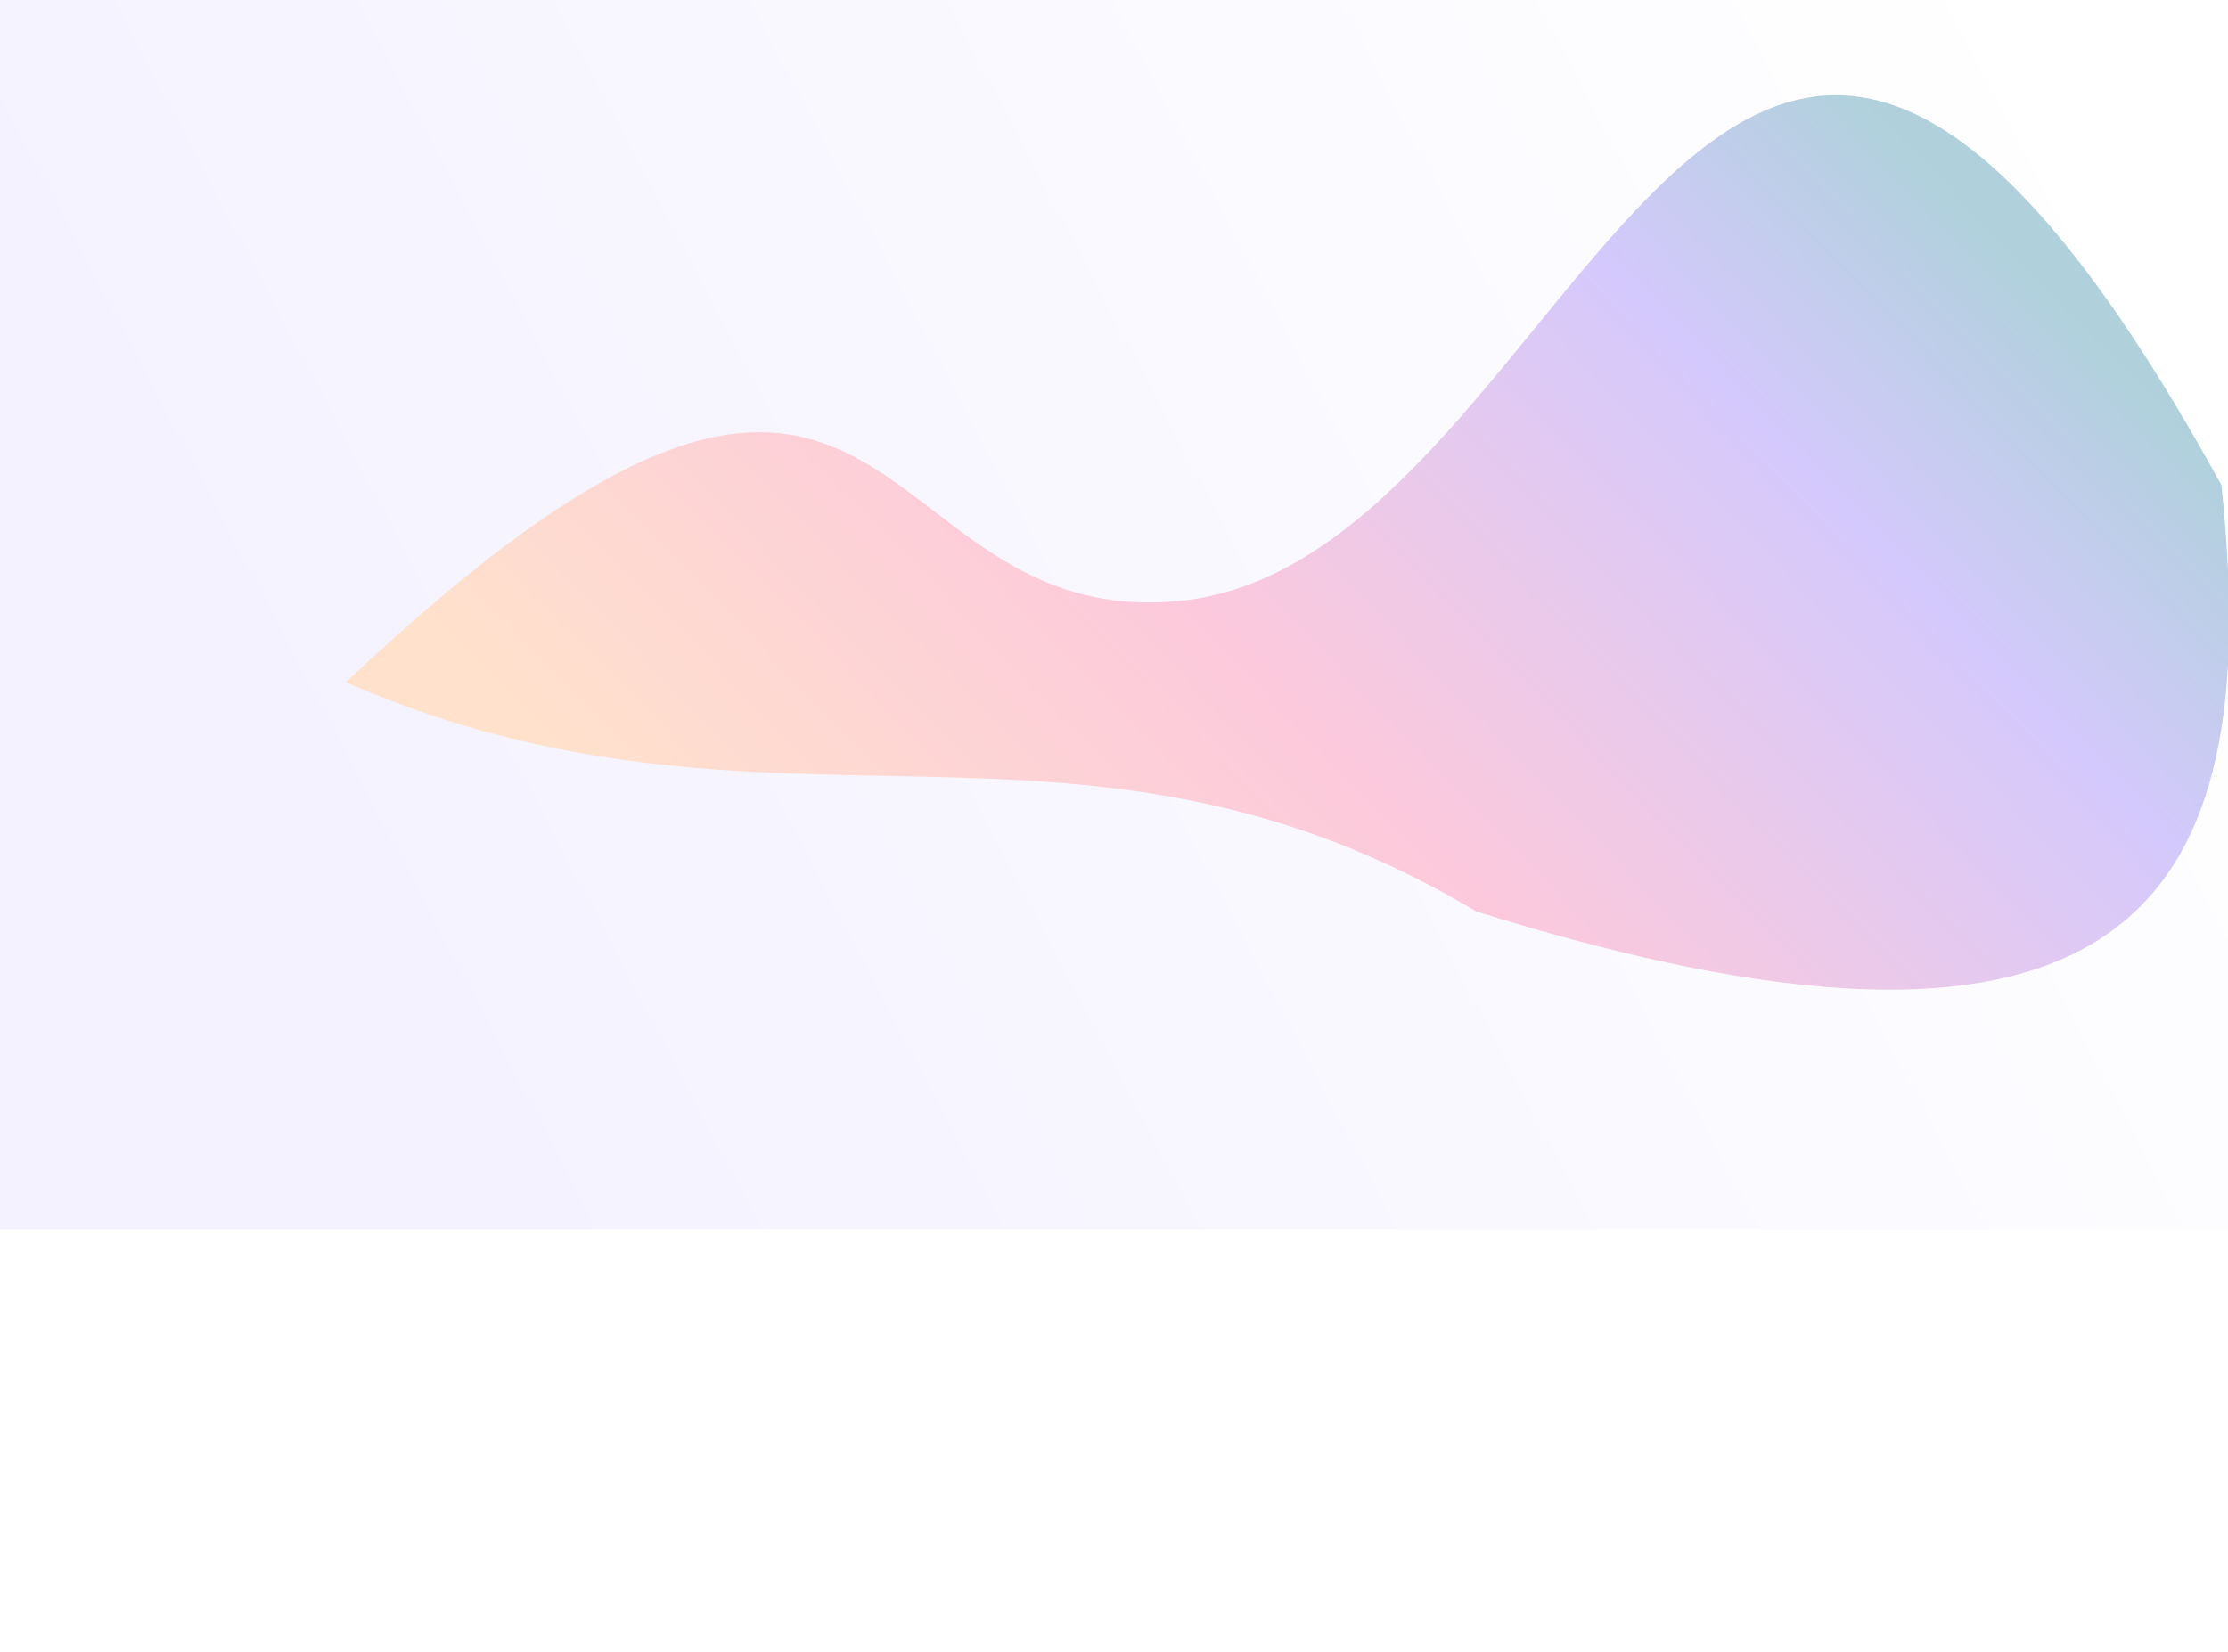 <svg width="1920" height="1424" viewBox="0 0 1920 1424" fill="none" xmlns="http://www.w3.org/2000/svg">
<g filter="url(#filter0_f_1128_2511)">
<path d="M0 0H1920V1059.41H0V0Z" fill="url(#paint0_linear_1128_2511)"/>
<path d="M1914.31 418.088C1948.97 748.684 1865.29 971.451 1272.08 785.528C925.566 578.44 666.852 748.73 298 588.067C781.649 131.396 737.044 546.908 1018.05 517.776C1368.38 481.457 1478.24 -375.932 1914.31 418.088Z" fill="url(#paint1_linear_1128_2511)"/>
</g>
<defs>
<filter id="filter0_f_1128_2511" x="-364" y="-364" width="2649" height="1787.41" filterUnits="userSpaceOnUse" color-interpolation-filters="sRGB">
<feFlood flood-opacity="0" result="BackgroundImageFix"/>
<feBlend mode="normal" in="SourceGraphic" in2="BackgroundImageFix" result="shape"/>
<feGaussianBlur stdDeviation="182" result="effect1_foregroundBlur_1128_2511"/>
</filter>
<linearGradient id="paint0_linear_1128_2511" x1="442.23" y1="1059.41" x2="1972.34" y2="253.166" gradientUnits="userSpaceOnUse">
<stop stop-color="#F4F2FF"/>
<stop offset="0.953" stop-color="white"/>
</linearGradient>
<linearGradient id="paint1_linear_1128_2511" x1="1838.84" y1="280.806" x2="951.986" y2="1139.81" gradientUnits="userSpaceOnUse">
<stop offset="0.024" stop-color="#B0D1DC"/>
<stop offset="0.234" stop-color="#D4C9FC"/>
<stop offset="0.606" stop-color="#FCC9DC"/>
<stop offset="1" stop-color="#FFE1CC"/>
</linearGradient>
</defs>
</svg>

